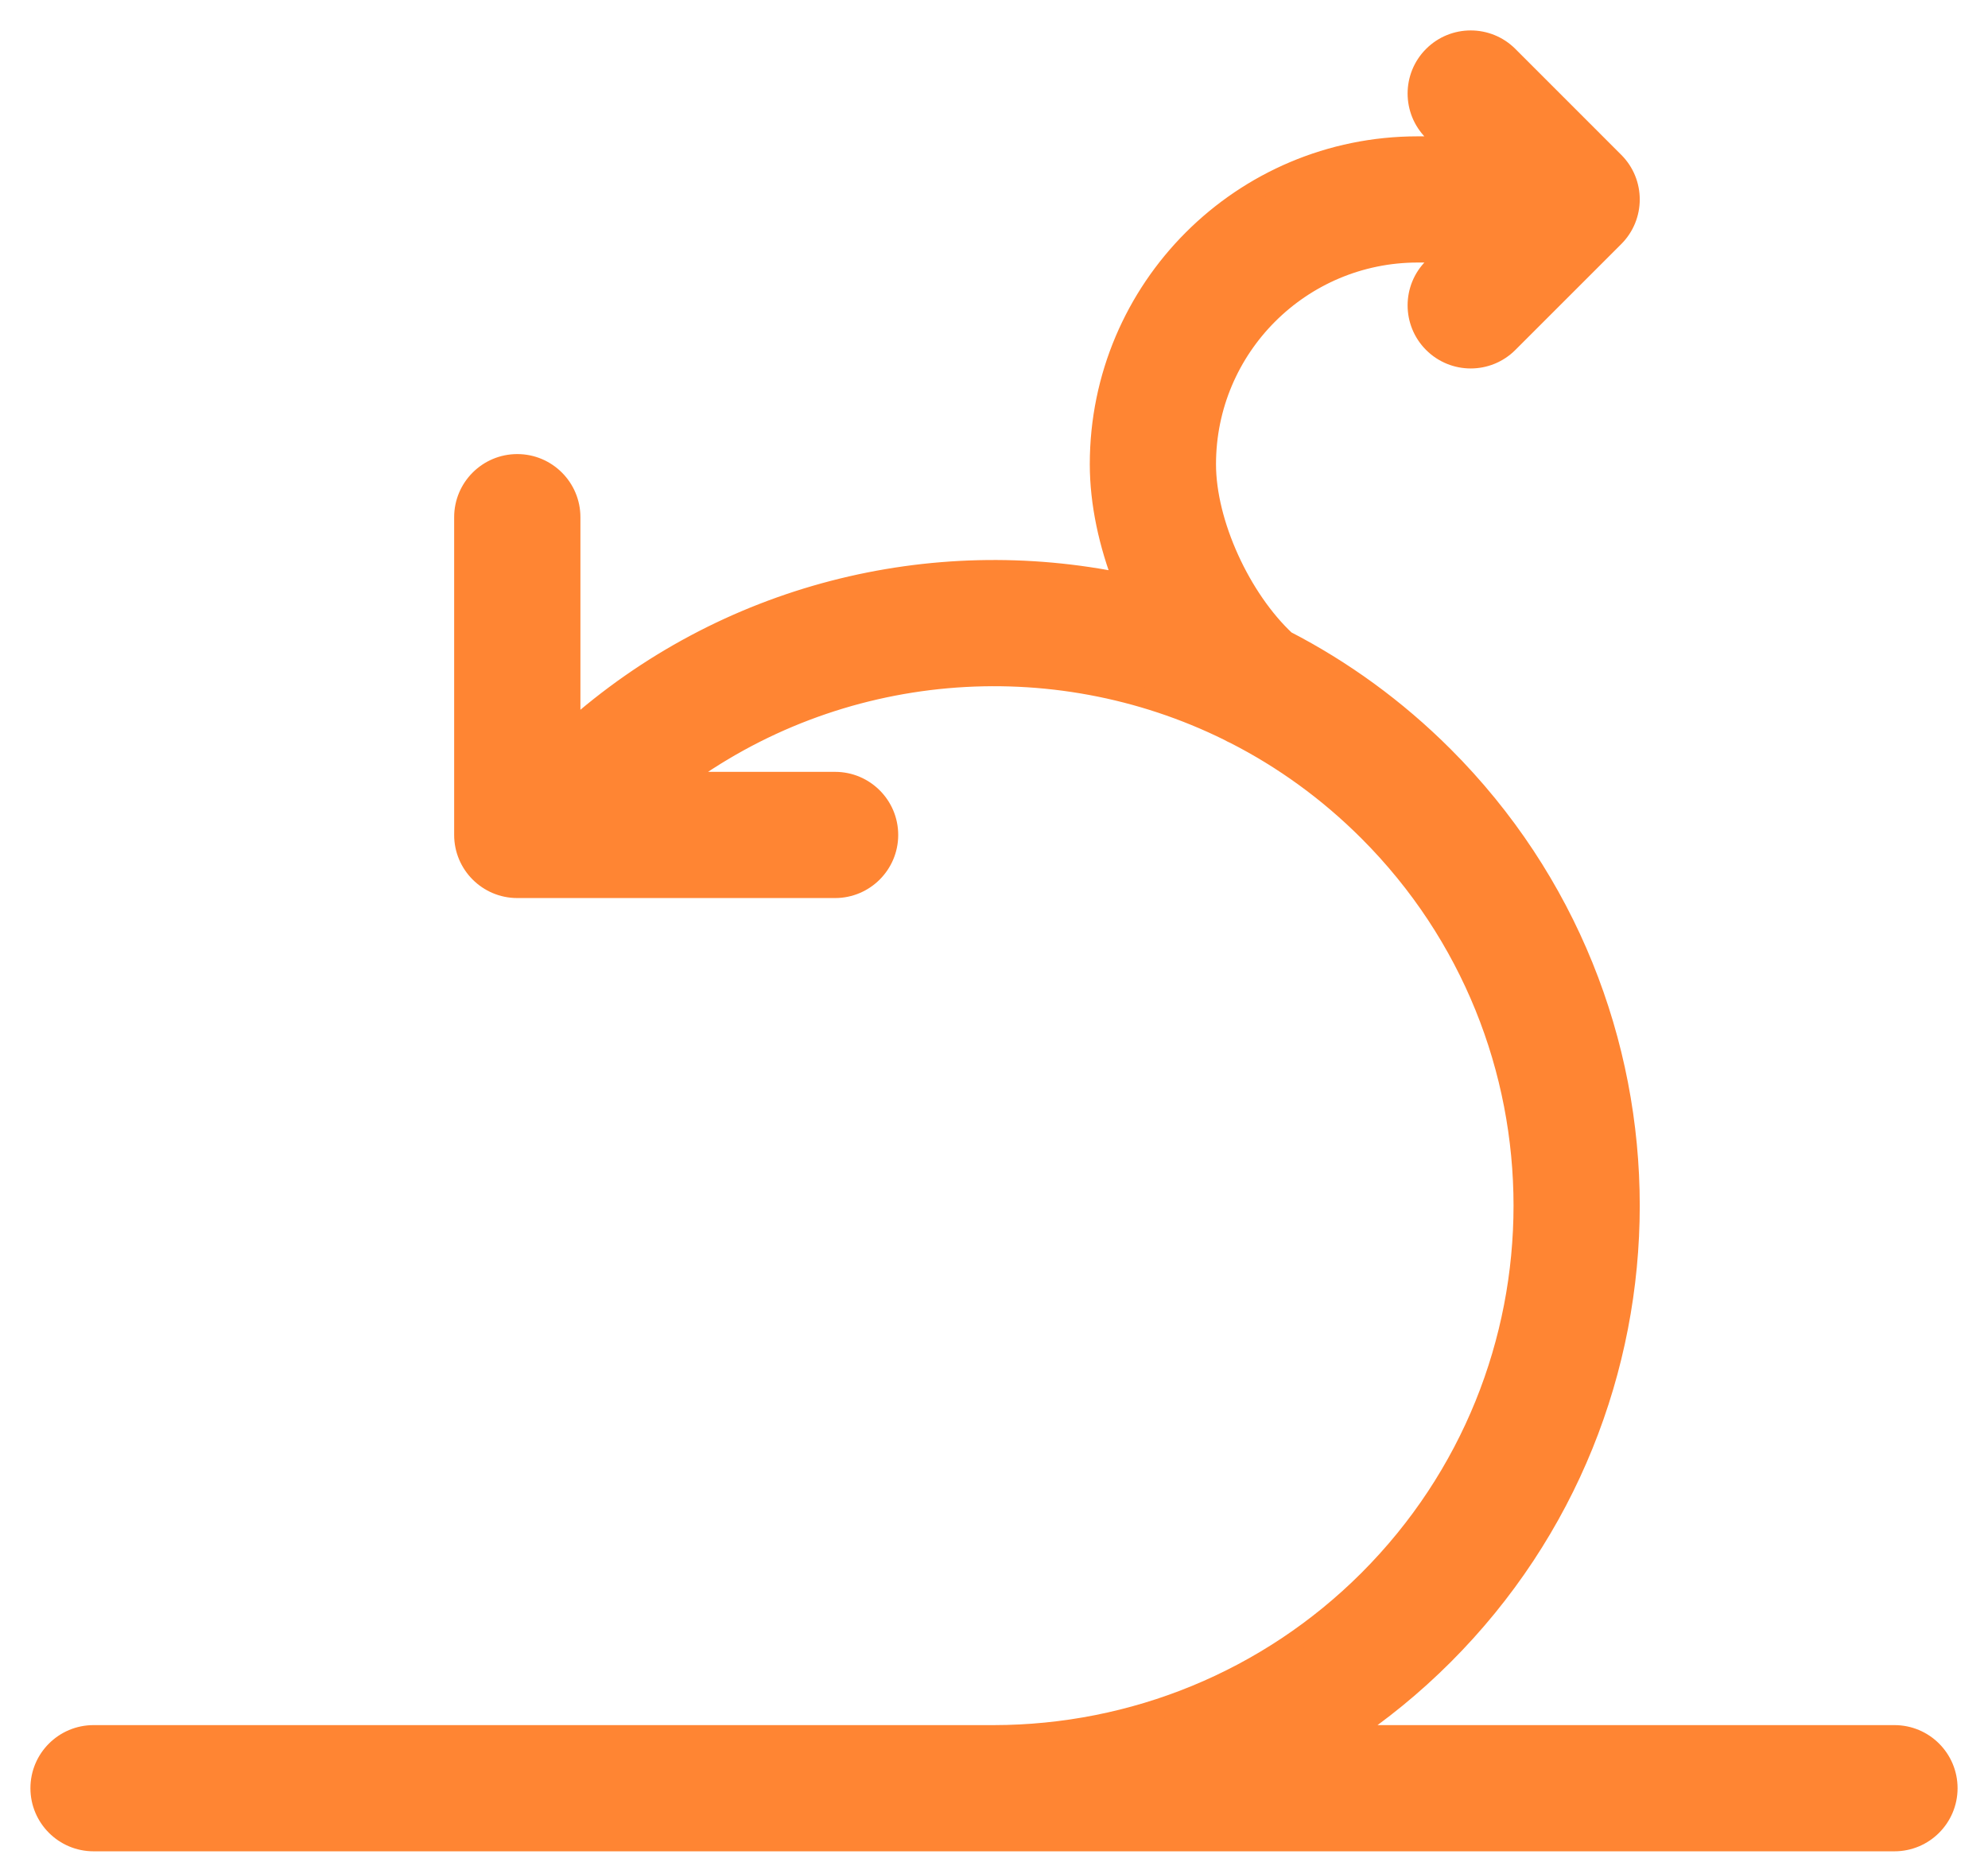 <svg xmlns="http://www.w3.org/2000/svg" width="49" height="46" viewBox="0 0 49 46" fill="none"><path d="M33.161 42.778H46.694C47.416 42.778 48 43.362 48 44.083C48 44.804 47.416 45.389 46.694 45.389H2.306C1.585 45.389 1 44.804 1 44.083C1 43.362 1.585 42.778 2.306 42.778H24.494L24.498 42.778C27.939 42.773 31.257 41.428 33.732 38.954C38.83 33.855 38.83 25.589 33.732 20.491C32.738 19.497 31.625 18.697 30.437 18.091C30.388 18.07 30.339 18.046 30.292 18.018C25.943 15.865 20.643 16.285 16.664 19.278H20.583C21.304 19.278 21.889 19.862 21.889 20.583C21.889 21.304 21.304 21.889 20.583 21.889H12.75C12.029 21.889 11.444 21.304 11.444 20.583V12.75C11.444 12.029 12.029 11.444 12.75 11.444C13.471 11.444 14.056 12.029 14.056 12.75V18.044C17.878 14.619 22.979 13.4 27.711 14.386C27.331 13.417 27.111 12.399 27.111 11.444C27.111 7.118 30.618 3.611 34.944 3.611H35.709L35.327 3.229C34.817 2.719 34.817 1.892 35.327 1.382C35.837 0.873 36.663 0.873 37.173 1.382L39.784 3.994C40.294 4.503 40.294 5.33 39.784 5.84L37.173 8.451C36.663 8.961 35.837 8.961 35.327 8.451C34.817 7.941 34.817 7.114 35.327 6.605L35.709 6.222H34.944C32.06 6.222 29.722 8.56 29.722 11.444C29.722 12.91 30.584 14.768 31.685 15.796C33.087 16.519 34.403 17.469 35.578 18.644C41.696 24.762 41.696 34.682 35.578 40.8C34.832 41.546 34.022 42.207 33.161 42.778Z" fill="#FF8533" stroke="#FF8533" stroke-width="0.5"></path></svg>